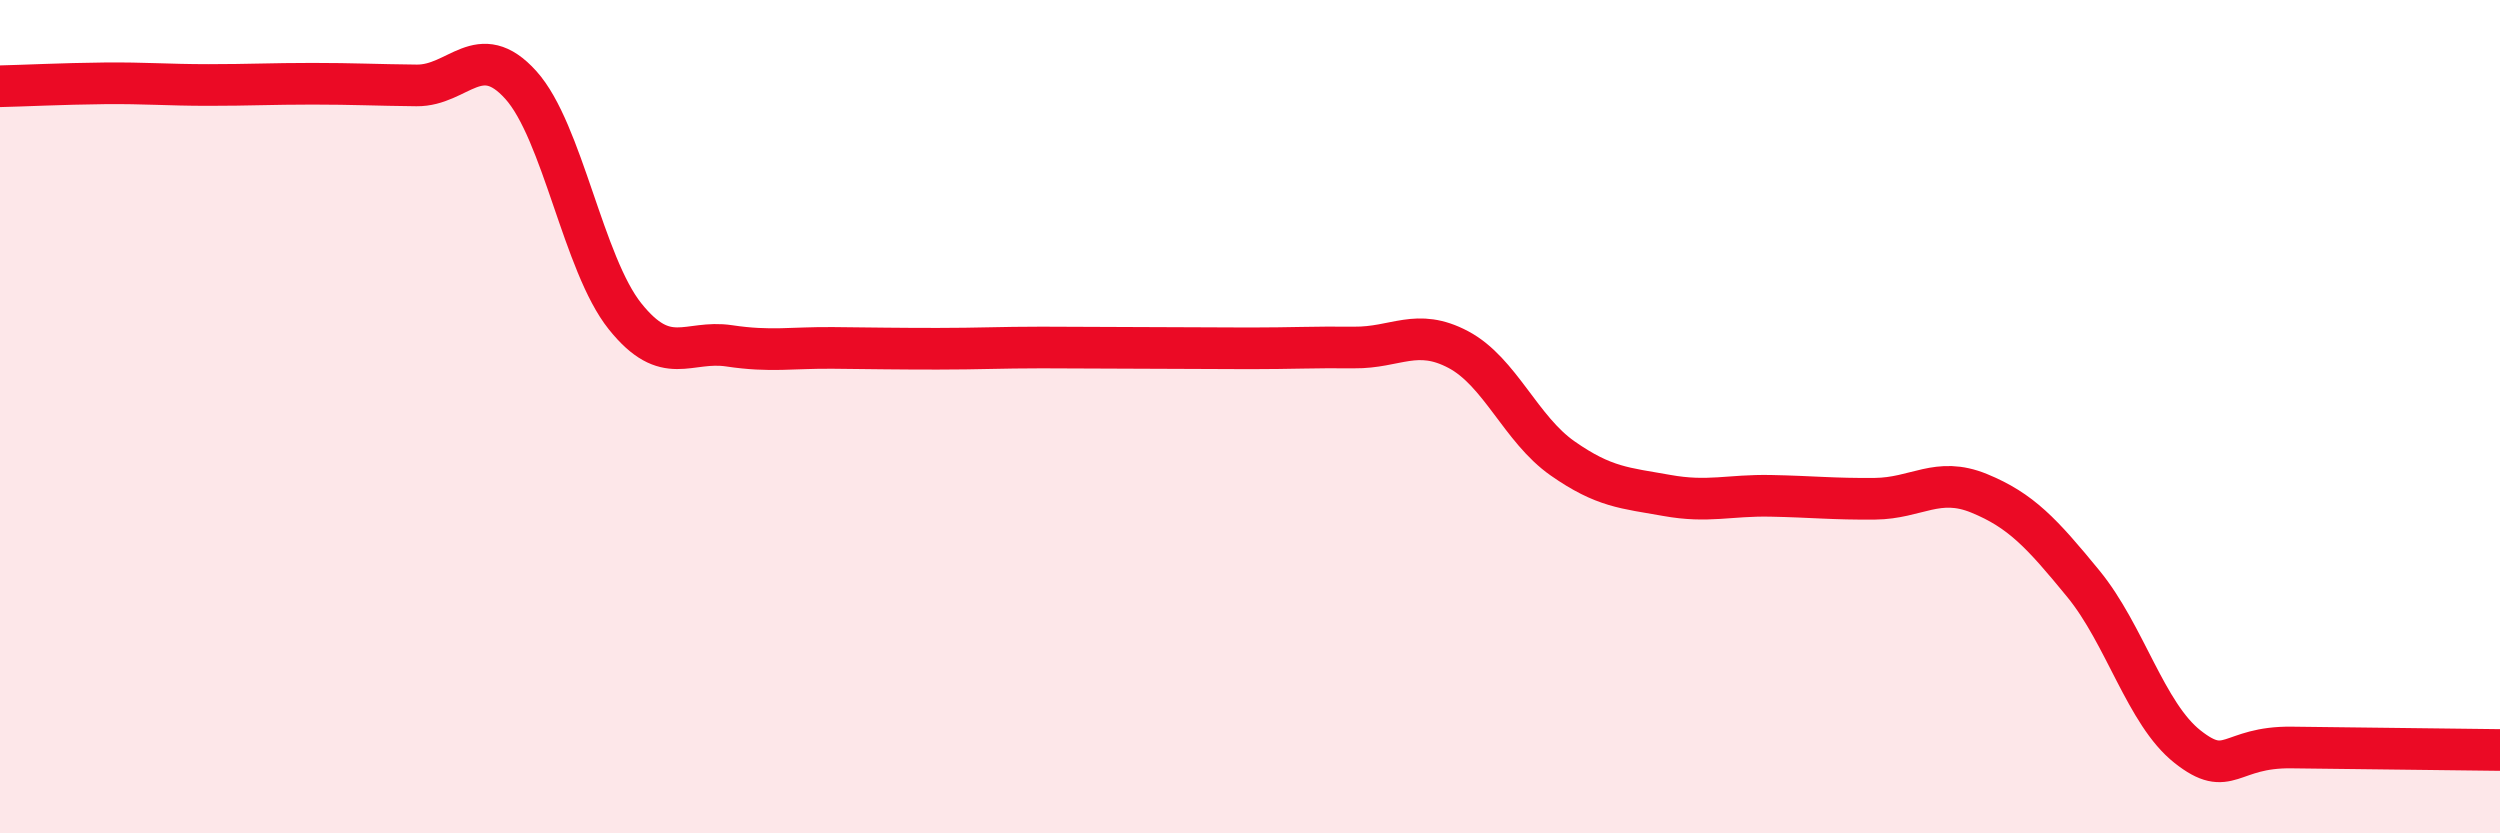 
    <svg width="60" height="20" viewBox="0 0 60 20" xmlns="http://www.w3.org/2000/svg">
      <path
        d="M 0,2.07 C 0.5,2.06 1.5,2.01 2.5,2 C 3.5,1.99 4,2.04 5,2.04 C 6,2.04 6.5,2.01 7.5,2.01 C 8.5,2.01 9,2.04 10,2.05 C 11,2.06 11.5,0.93 12.5,2.04 C 13.5,3.15 14,6.34 15,7.59 C 16,8.84 16.5,8.15 17.5,8.3 C 18.5,8.45 19,8.34 20,8.35 C 21,8.36 21.5,8.37 22.5,8.37 C 23.5,8.37 24,8.34 25,8.34 C 26,8.34 26.5,8.35 27.5,8.35 C 28.5,8.35 29,8.36 30,8.36 C 31,8.36 31.5,8.33 32.5,8.34 C 33.5,8.35 34,7.86 35,8.39 C 36,8.92 36.5,10.3 37.5,11 C 38.5,11.7 39,11.71 40,11.89 C 41,12.07 41.5,11.88 42.5,11.9 C 43.5,11.92 44,11.98 45,11.97 C 46,11.96 46.5,11.43 47.5,11.84 C 48.5,12.25 49,12.79 50,14.01 C 51,15.23 51.5,17.13 52.5,17.92 C 53.5,18.71 53.5,17.92 55,17.94 C 56.5,17.96 59,17.99 60,18L60 20L0 20Z"
        fill="#EB0A25"
        opacity="0.1"
        stroke-linecap="round"
        stroke-linejoin="round"
      />
      <path
        d="M 0,2.07 C 0.5,2.06 1.5,2.01 2.5,2 C 3.5,1.99 4,2.04 5,2.04 C 6,2.04 6.5,2.01 7.5,2.01 C 8.5,2.01 9,2.04 10,2.05 C 11,2.06 11.5,0.93 12.5,2.04 C 13.5,3.15 14,6.34 15,7.59 C 16,8.84 16.5,8.15 17.5,8.3 C 18.5,8.45 19,8.34 20,8.35 C 21,8.36 21.5,8.37 22.5,8.37 C 23.5,8.37 24,8.34 25,8.34 C 26,8.34 26.5,8.35 27.5,8.35 C 28.5,8.35 29,8.36 30,8.36 C 31,8.36 31.5,8.33 32.5,8.34 C 33.5,8.35 34,7.86 35,8.39 C 36,8.92 36.5,10.3 37.5,11 C 38.5,11.7 39,11.71 40,11.89 C 41,12.07 41.5,11.88 42.5,11.9 C 43.5,11.92 44,11.98 45,11.97 C 46,11.96 46.5,11.43 47.5,11.84 C 48.5,12.25 49,12.79 50,14.01 C 51,15.23 51.5,17.13 52.5,17.92 C 53.5,18.71 53.5,17.92 55,17.94 C 56.5,17.96 59,17.99 60,18"
        stroke="#EB0A25"
        stroke-width="1"
        fill="none"
        stroke-linecap="round"
        stroke-linejoin="round"
      />
    </svg>
  